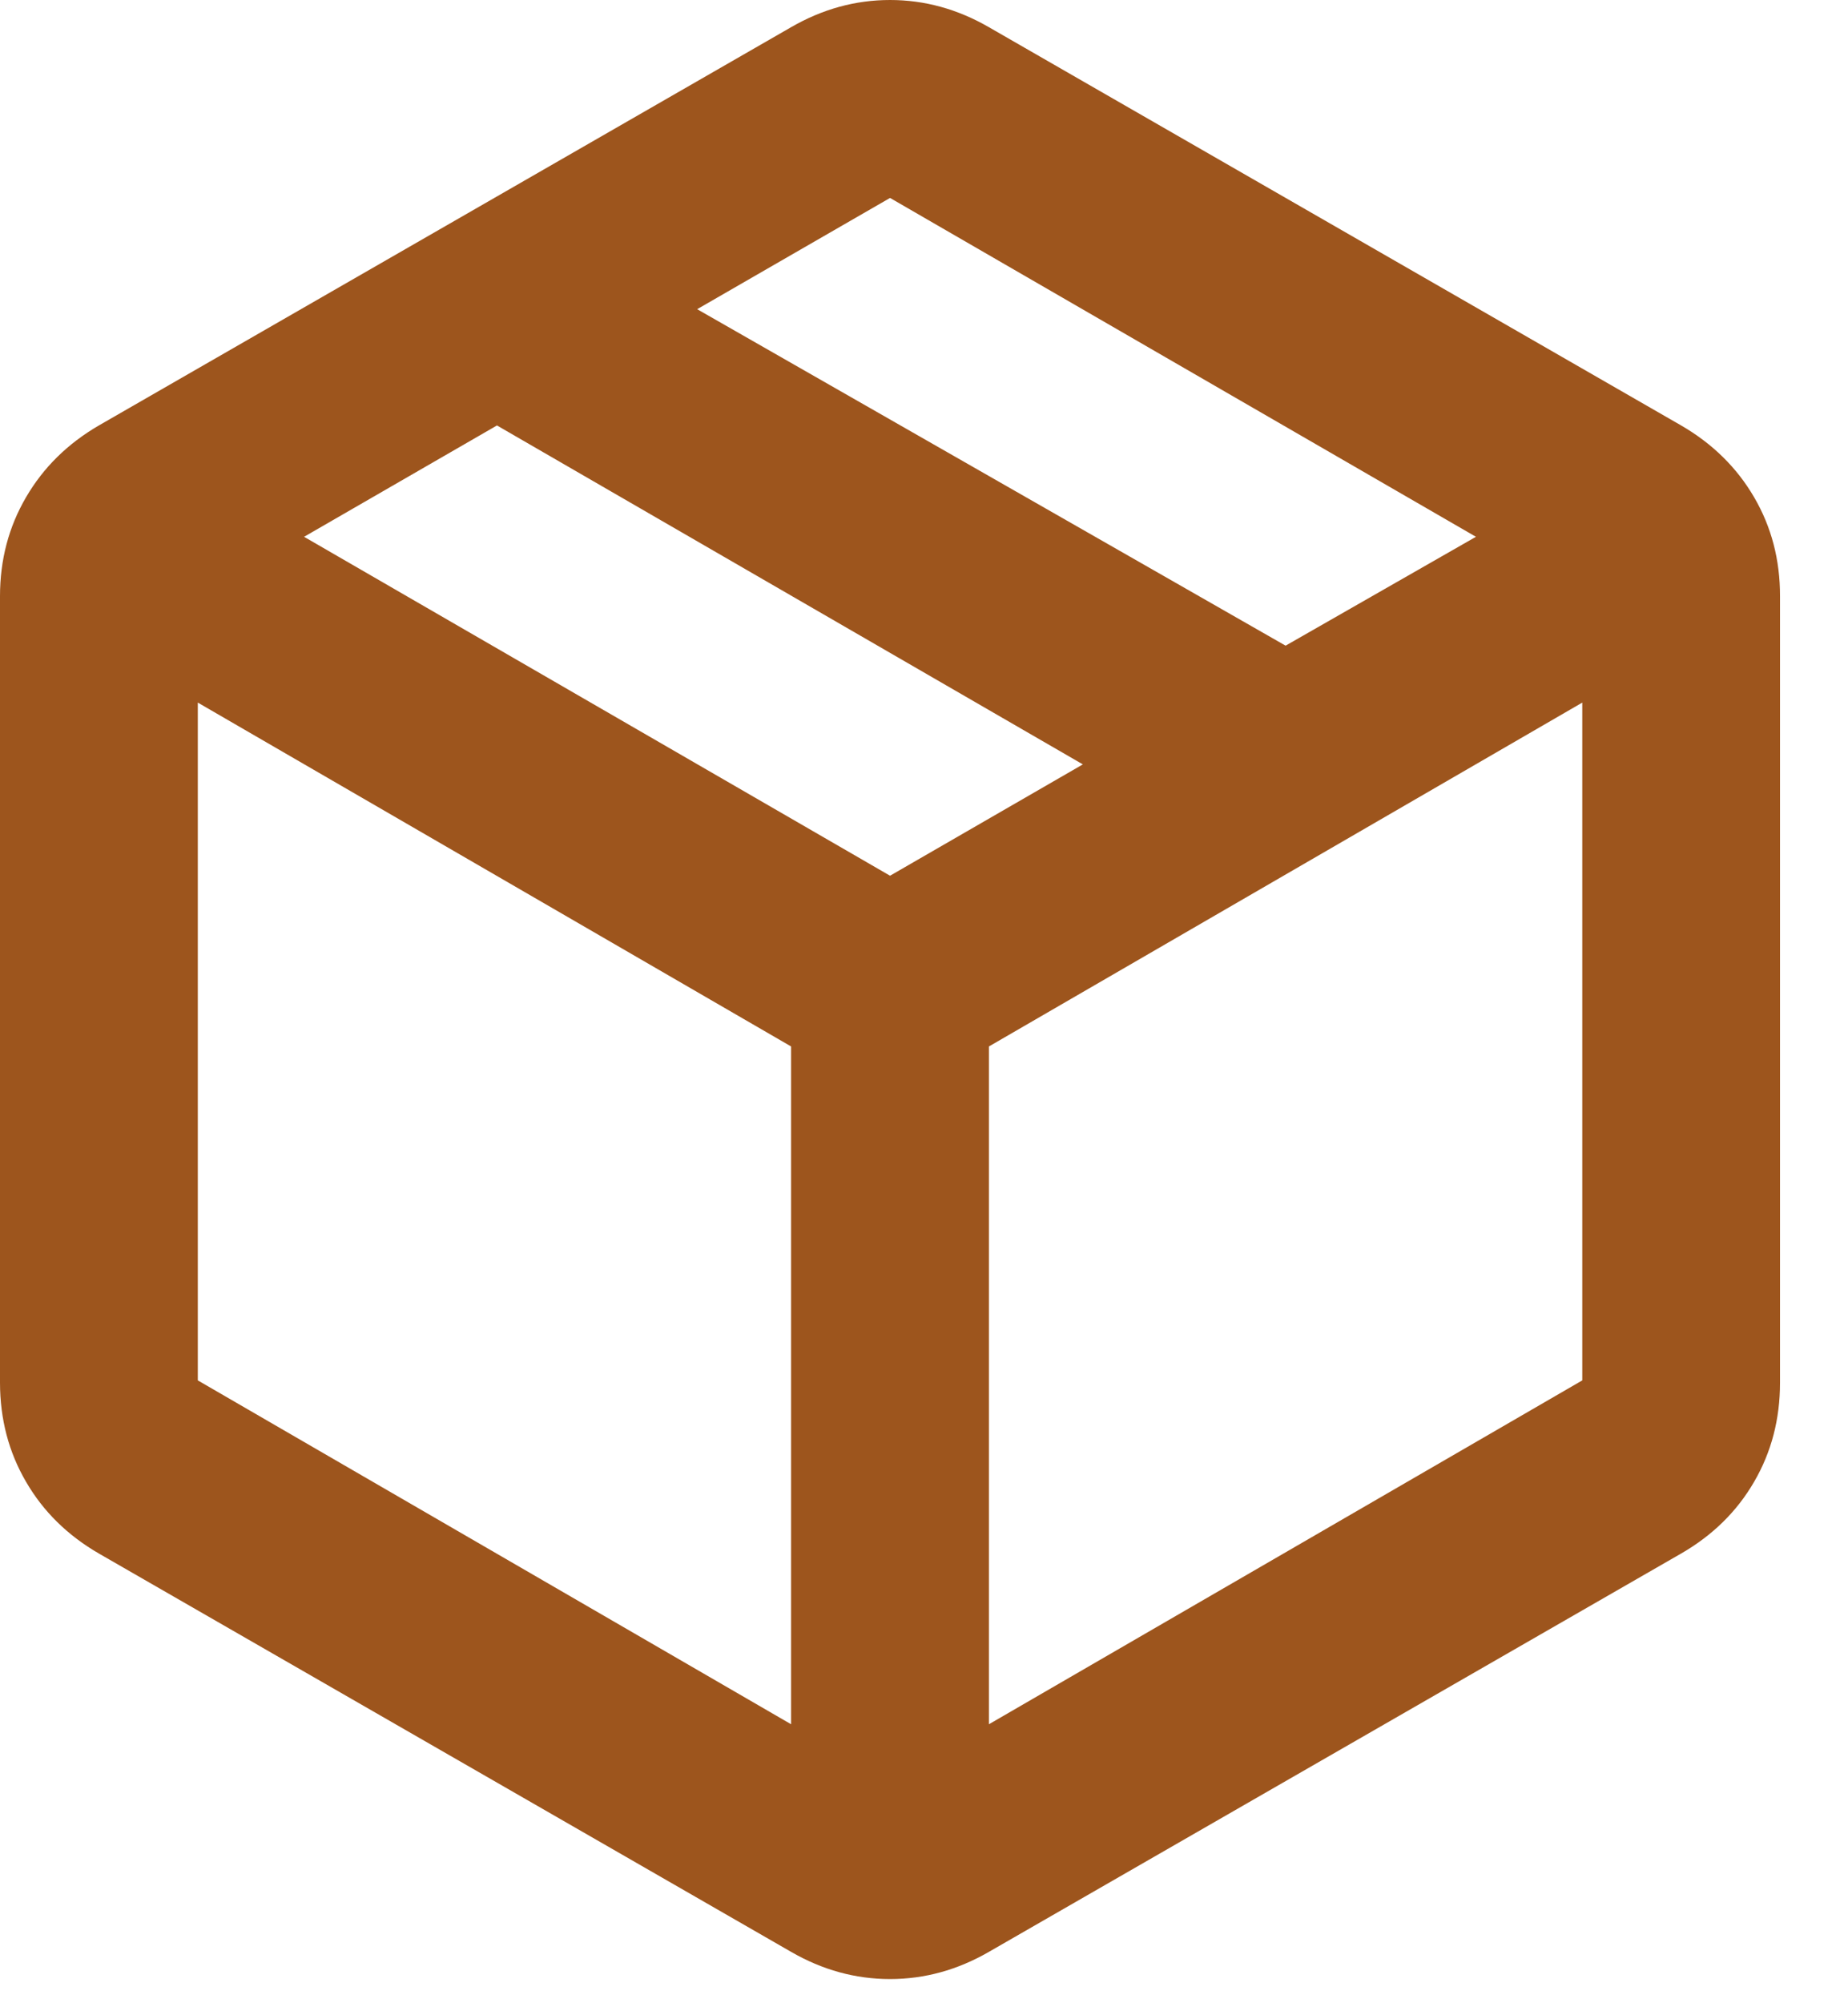 <?xml version="1.0" encoding="UTF-8"?>
<svg xmlns="http://www.w3.org/2000/svg" width="24" height="26" viewBox="0 0 24 26" fill="none">
  <path d="M10.274 22.379V13.582L2.569 9.119V17.916L10.274 22.379ZM12.843 22.379L20.549 17.916V9.119L12.843 13.582V22.379ZM10.274 25.333L1.284 20.163C0.878 19.928 0.562 19.618 0.338 19.232C0.113 18.847 0.001 18.419 0 17.948V7.738C0 7.267 0.113 6.839 0.338 6.454C0.563 6.068 0.878 5.758 1.284 5.522L10.274 0.353C10.681 0.118 11.109 0 11.559 0C12.008 0 12.436 0.118 12.843 0.353L21.833 5.522C22.24 5.758 22.556 6.068 22.781 6.454C23.006 6.839 23.118 7.267 23.117 7.738V17.948C23.117 18.419 23.005 18.847 22.781 19.232C22.557 19.618 22.241 19.928 21.833 20.163L12.843 25.333C12.436 25.568 12.008 25.686 11.559 25.686C11.109 25.686 10.681 25.568 10.274 25.333ZM16.696 8.38L19.168 6.967L11.559 2.569L9.054 4.013L16.696 8.38ZM11.559 11.366L14.063 9.921L6.454 5.522L3.949 6.967L11.559 11.366Z" fill="#9D551D"></path>
</svg>
